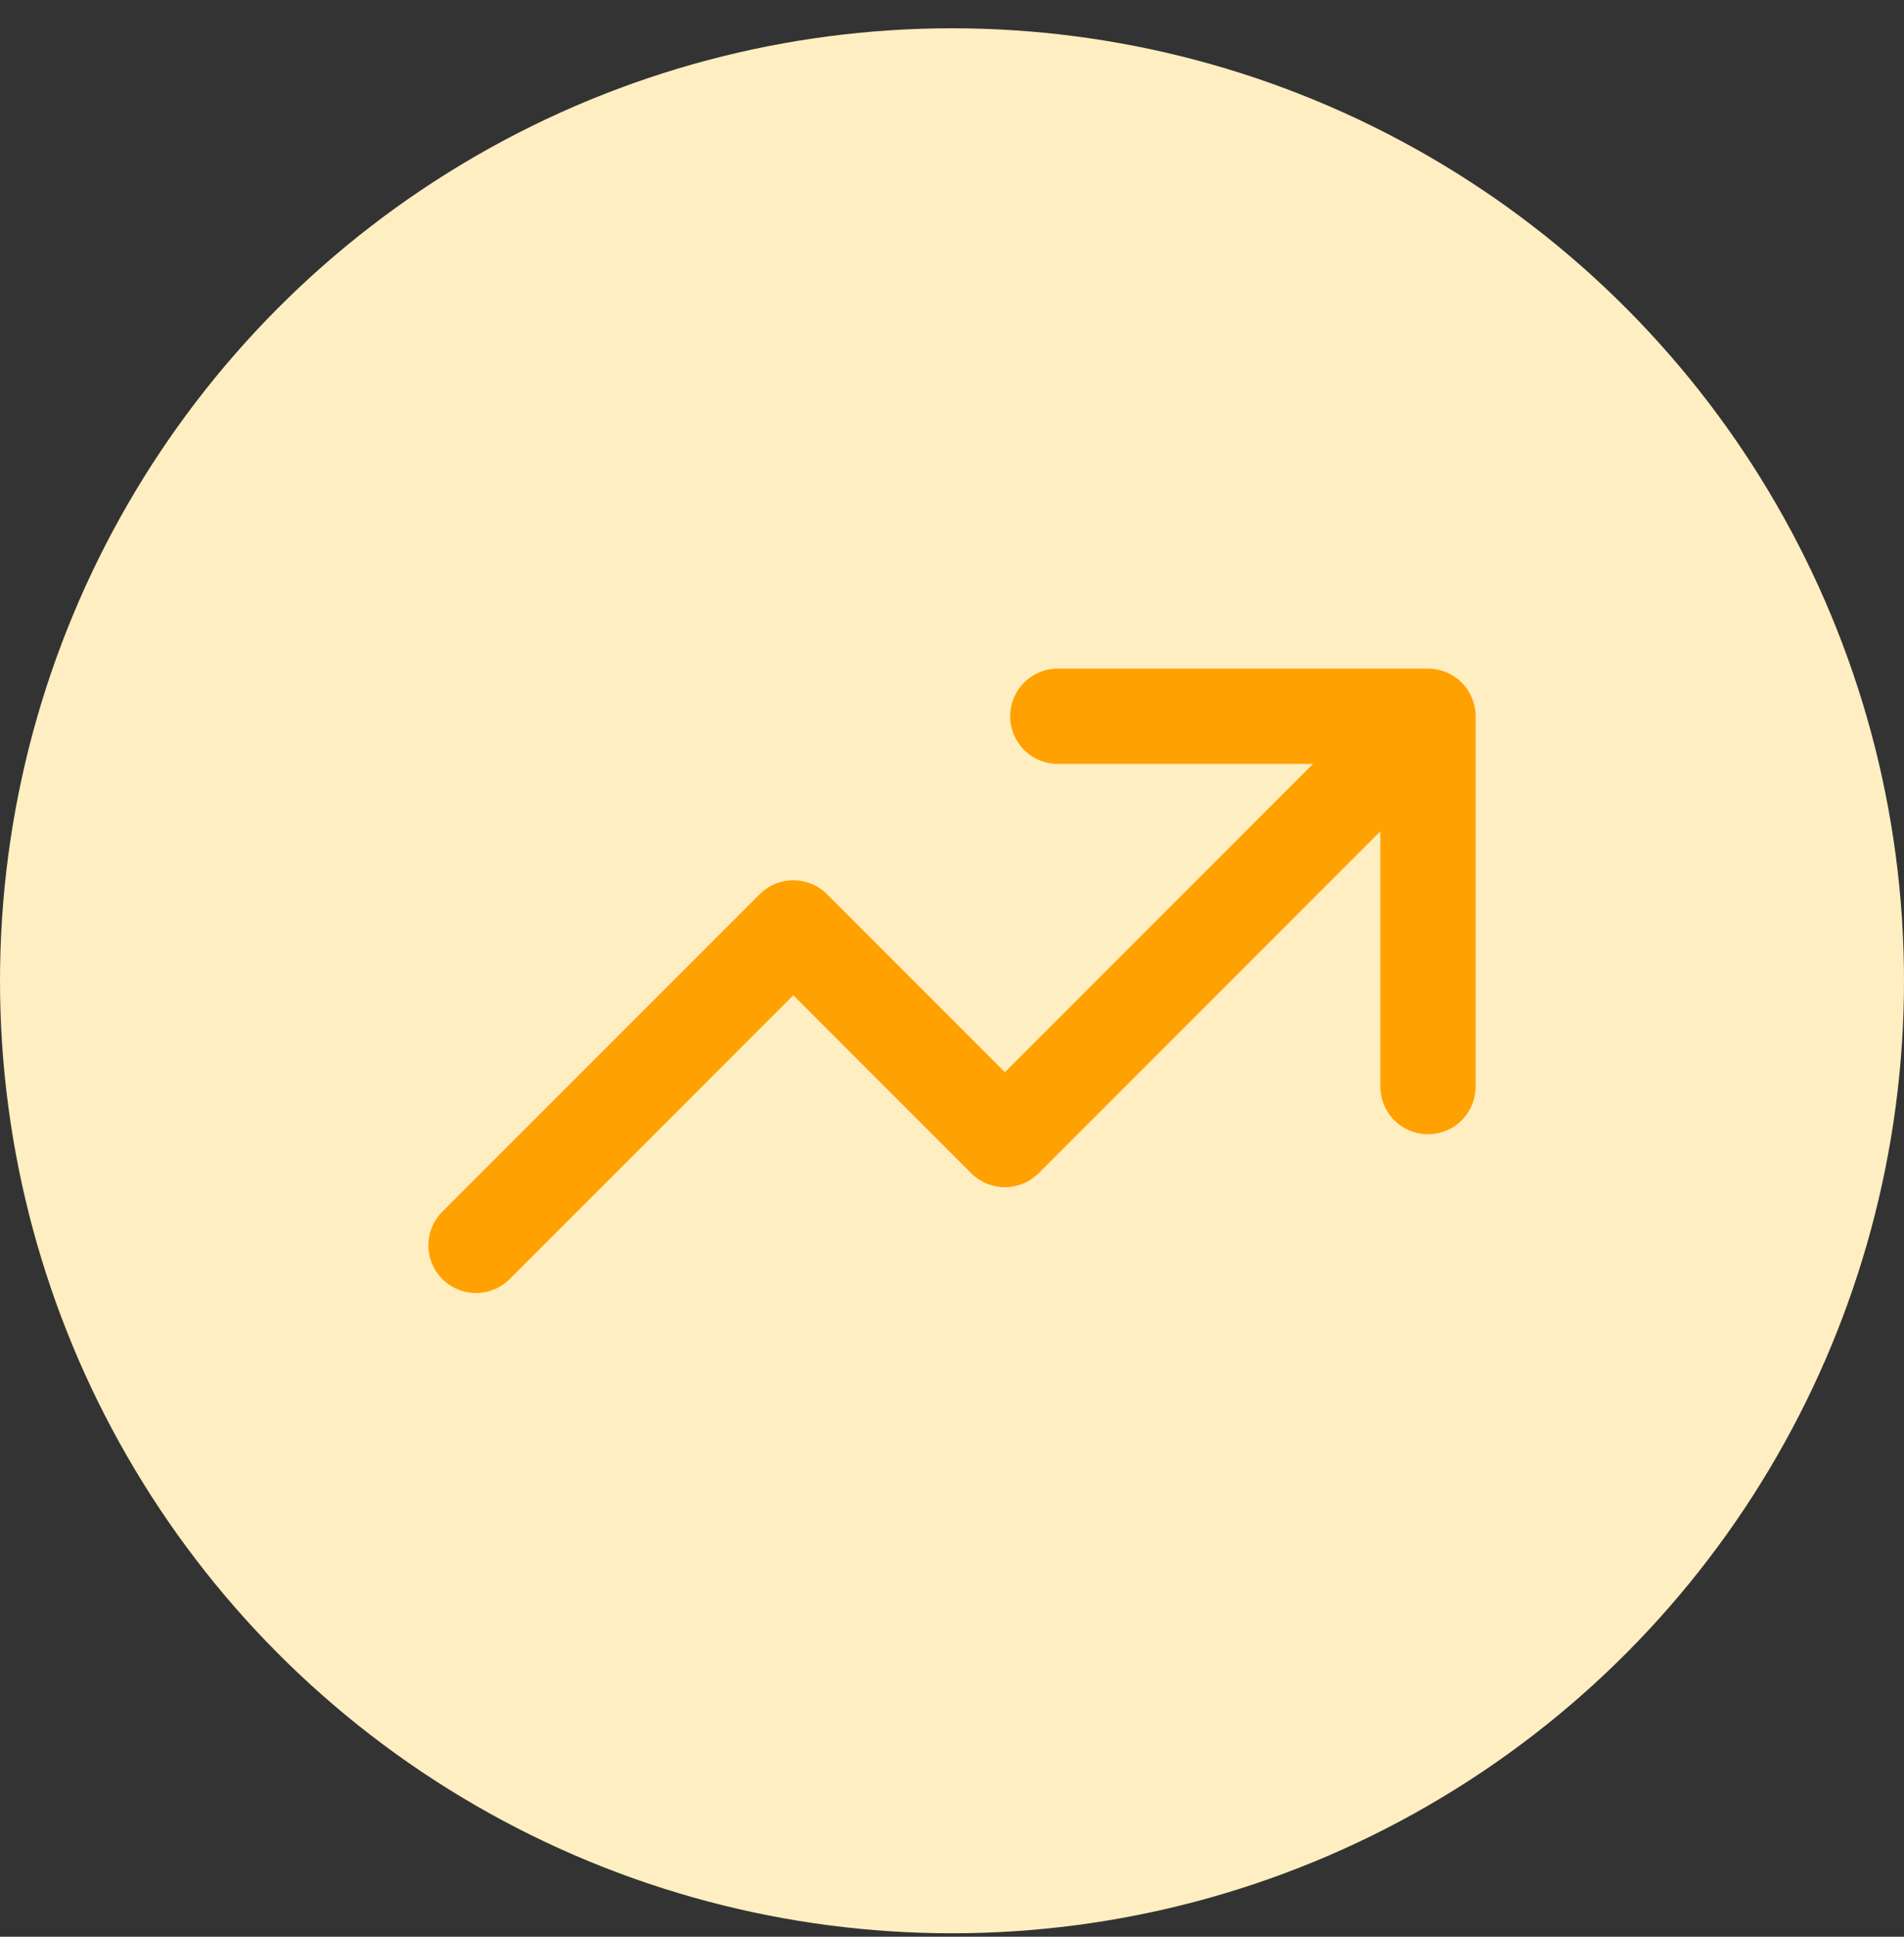 <svg width="60" height="61" viewBox="0 0 60 61" fill="none" xmlns="http://www.w3.org/2000/svg">
<rect x="0" y="0" width="60" height="61" fill="#333333" stroke="none"/>
<circle cx="30" cy="30.891" r="30" fill="#FFEEC1"/>
<path d="M15 39.225L25 29.225L31.667 35.892L45 22.559M45 22.559H33.333M45 22.559V34.225" stroke="#FFA100" stroke-width="3" stroke-linecap="round" stroke-linejoin="round"/>
</svg>
